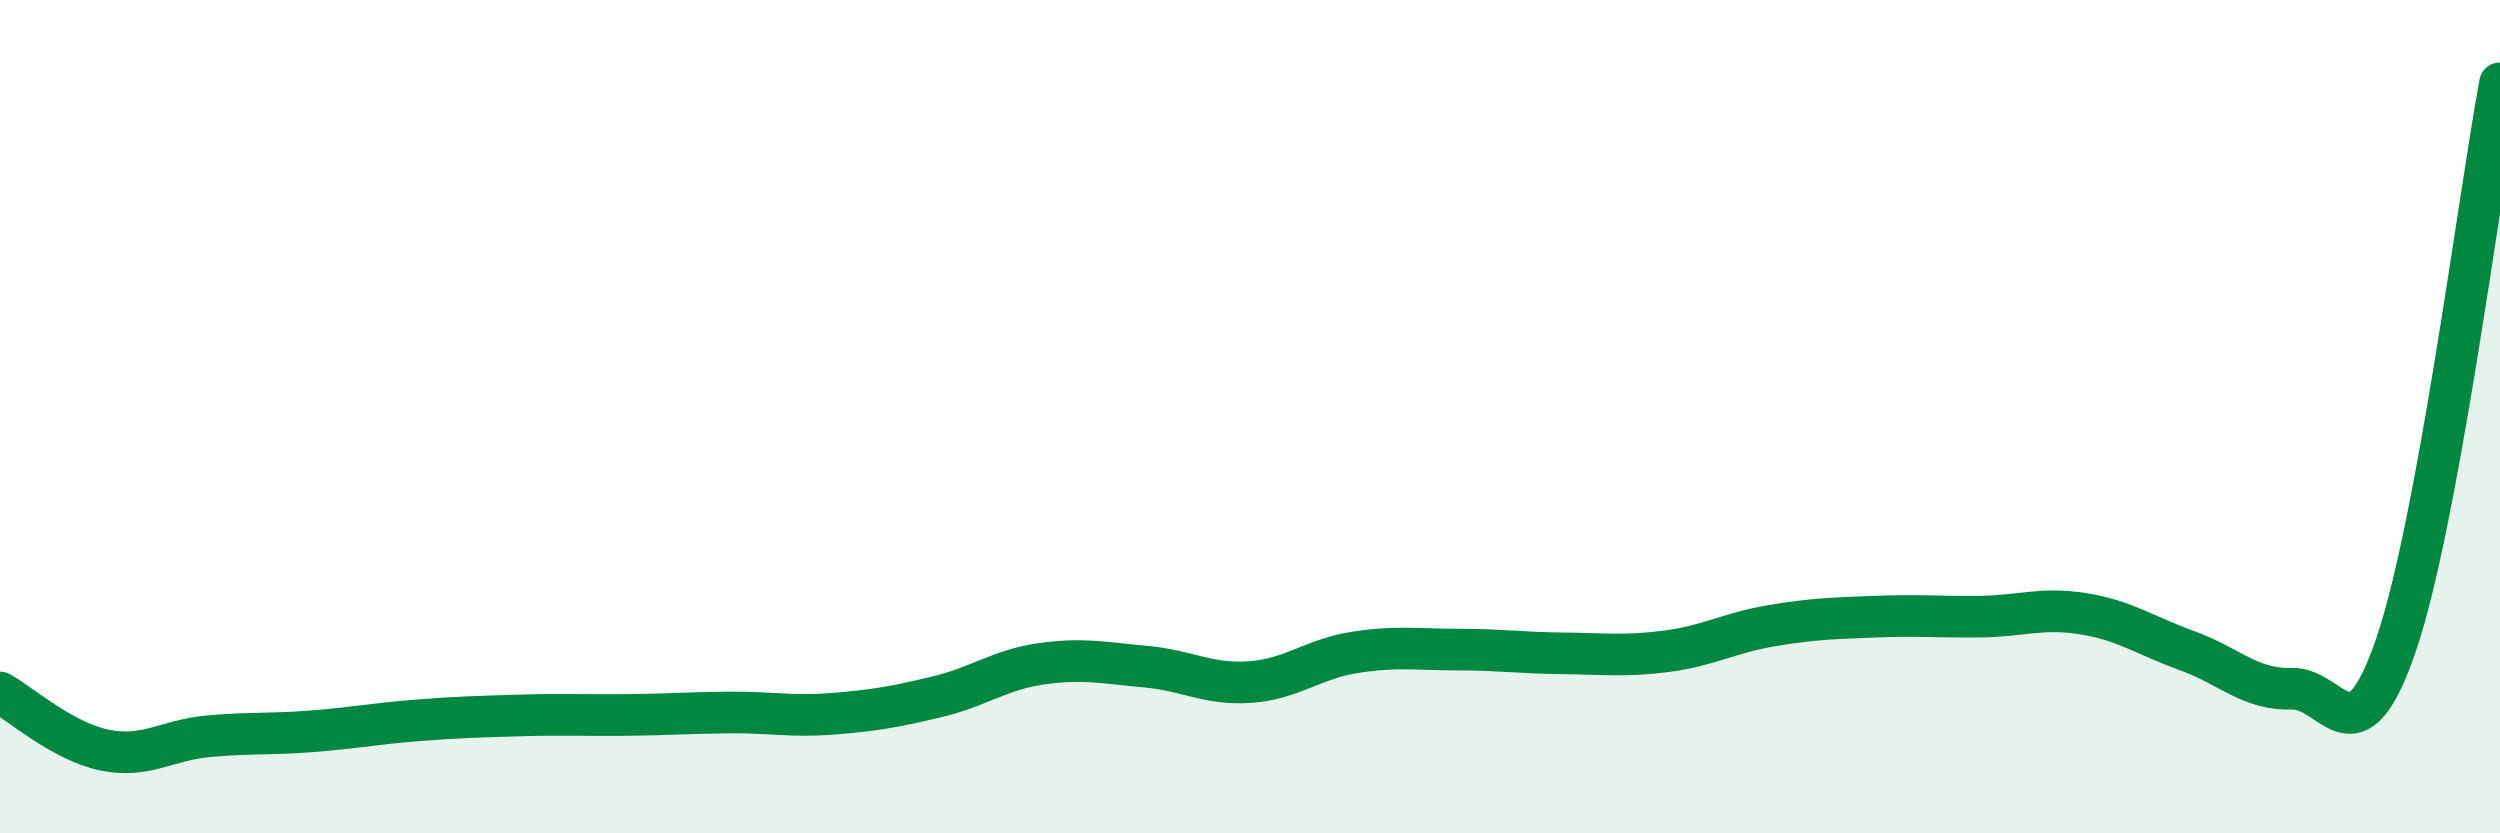 
    <svg width="60" height="20" viewBox="0 0 60 20" xmlns="http://www.w3.org/2000/svg">
      <path
        d="M 0,16.62 C 0.5,16.9 1.5,17.79 2.5,18 C 3.5,18.21 4,17.76 5,17.67 C 6,17.58 6.5,17.63 7.5,17.55 C 8.5,17.47 9,17.37 10,17.29 C 11,17.21 11.5,17.2 12.5,17.17 C 13.5,17.14 14,17.17 15,17.16 C 16,17.15 16.5,17.11 17.5,17.1 C 18.5,17.09 19,17.21 20,17.13 C 21,17.05 21.5,16.96 22.5,16.72 C 23.5,16.48 24,16.07 25,15.93 C 26,15.79 26.5,15.91 27.5,16 C 28.5,16.09 29,16.44 30,16.37 C 31,16.3 31.5,15.82 32.5,15.66 C 33.5,15.5 34,15.59 35,15.59 C 36,15.59 36.5,15.67 37.5,15.68 C 38.5,15.69 39,15.76 40,15.63 C 41,15.5 41.5,15.19 42.5,15.02 C 43.5,14.85 44,14.84 45,14.8 C 46,14.76 46.5,14.81 47.5,14.8 C 48.5,14.79 49,14.57 50,14.73 C 51,14.89 51.5,15.26 52.5,15.62 C 53.5,15.98 54,16.56 55,16.53 C 56,16.5 56.5,18.4 57.5,15.49 C 58.5,12.58 59.5,4.7 60,2L60 20L0 20Z"
        fill="#008740"
        opacity="0.1"
        stroke-linecap="round"
        stroke-linejoin="round"
      />
      <path
        d="M 0,16.62 C 0.5,16.9 1.5,17.79 2.5,18 C 3.5,18.21 4,17.76 5,17.67 C 6,17.58 6.5,17.63 7.5,17.55 C 8.5,17.47 9,17.37 10,17.29 C 11,17.21 11.5,17.2 12.5,17.17 C 13.5,17.14 14,17.17 15,17.16 C 16,17.15 16.5,17.11 17.5,17.1 C 18.5,17.09 19,17.21 20,17.13 C 21,17.05 21.5,16.96 22.5,16.72 C 23.5,16.48 24,16.07 25,15.93 C 26,15.79 26.5,15.91 27.5,16 C 28.5,16.09 29,16.44 30,16.37 C 31,16.3 31.5,15.82 32.5,15.66 C 33.5,15.5 34,15.59 35,15.59 C 36,15.59 36.5,15.67 37.5,15.68 C 38.5,15.69 39,15.76 40,15.63 C 41,15.5 41.5,15.19 42.5,15.02 C 43.5,14.85 44,14.84 45,14.8 C 46,14.76 46.5,14.81 47.5,14.8 C 48.5,14.79 49,14.57 50,14.73 C 51,14.89 51.5,15.26 52.5,15.62 C 53.5,15.98 54,16.56 55,16.53 C 56,16.5 56.5,18.4 57.5,15.49 C 58.5,12.58 59.5,4.7 60,2"
        stroke="#008740"
        stroke-width="1"
        fill="none"
        stroke-linecap="round"
        stroke-linejoin="round"
      />
    </svg>
  